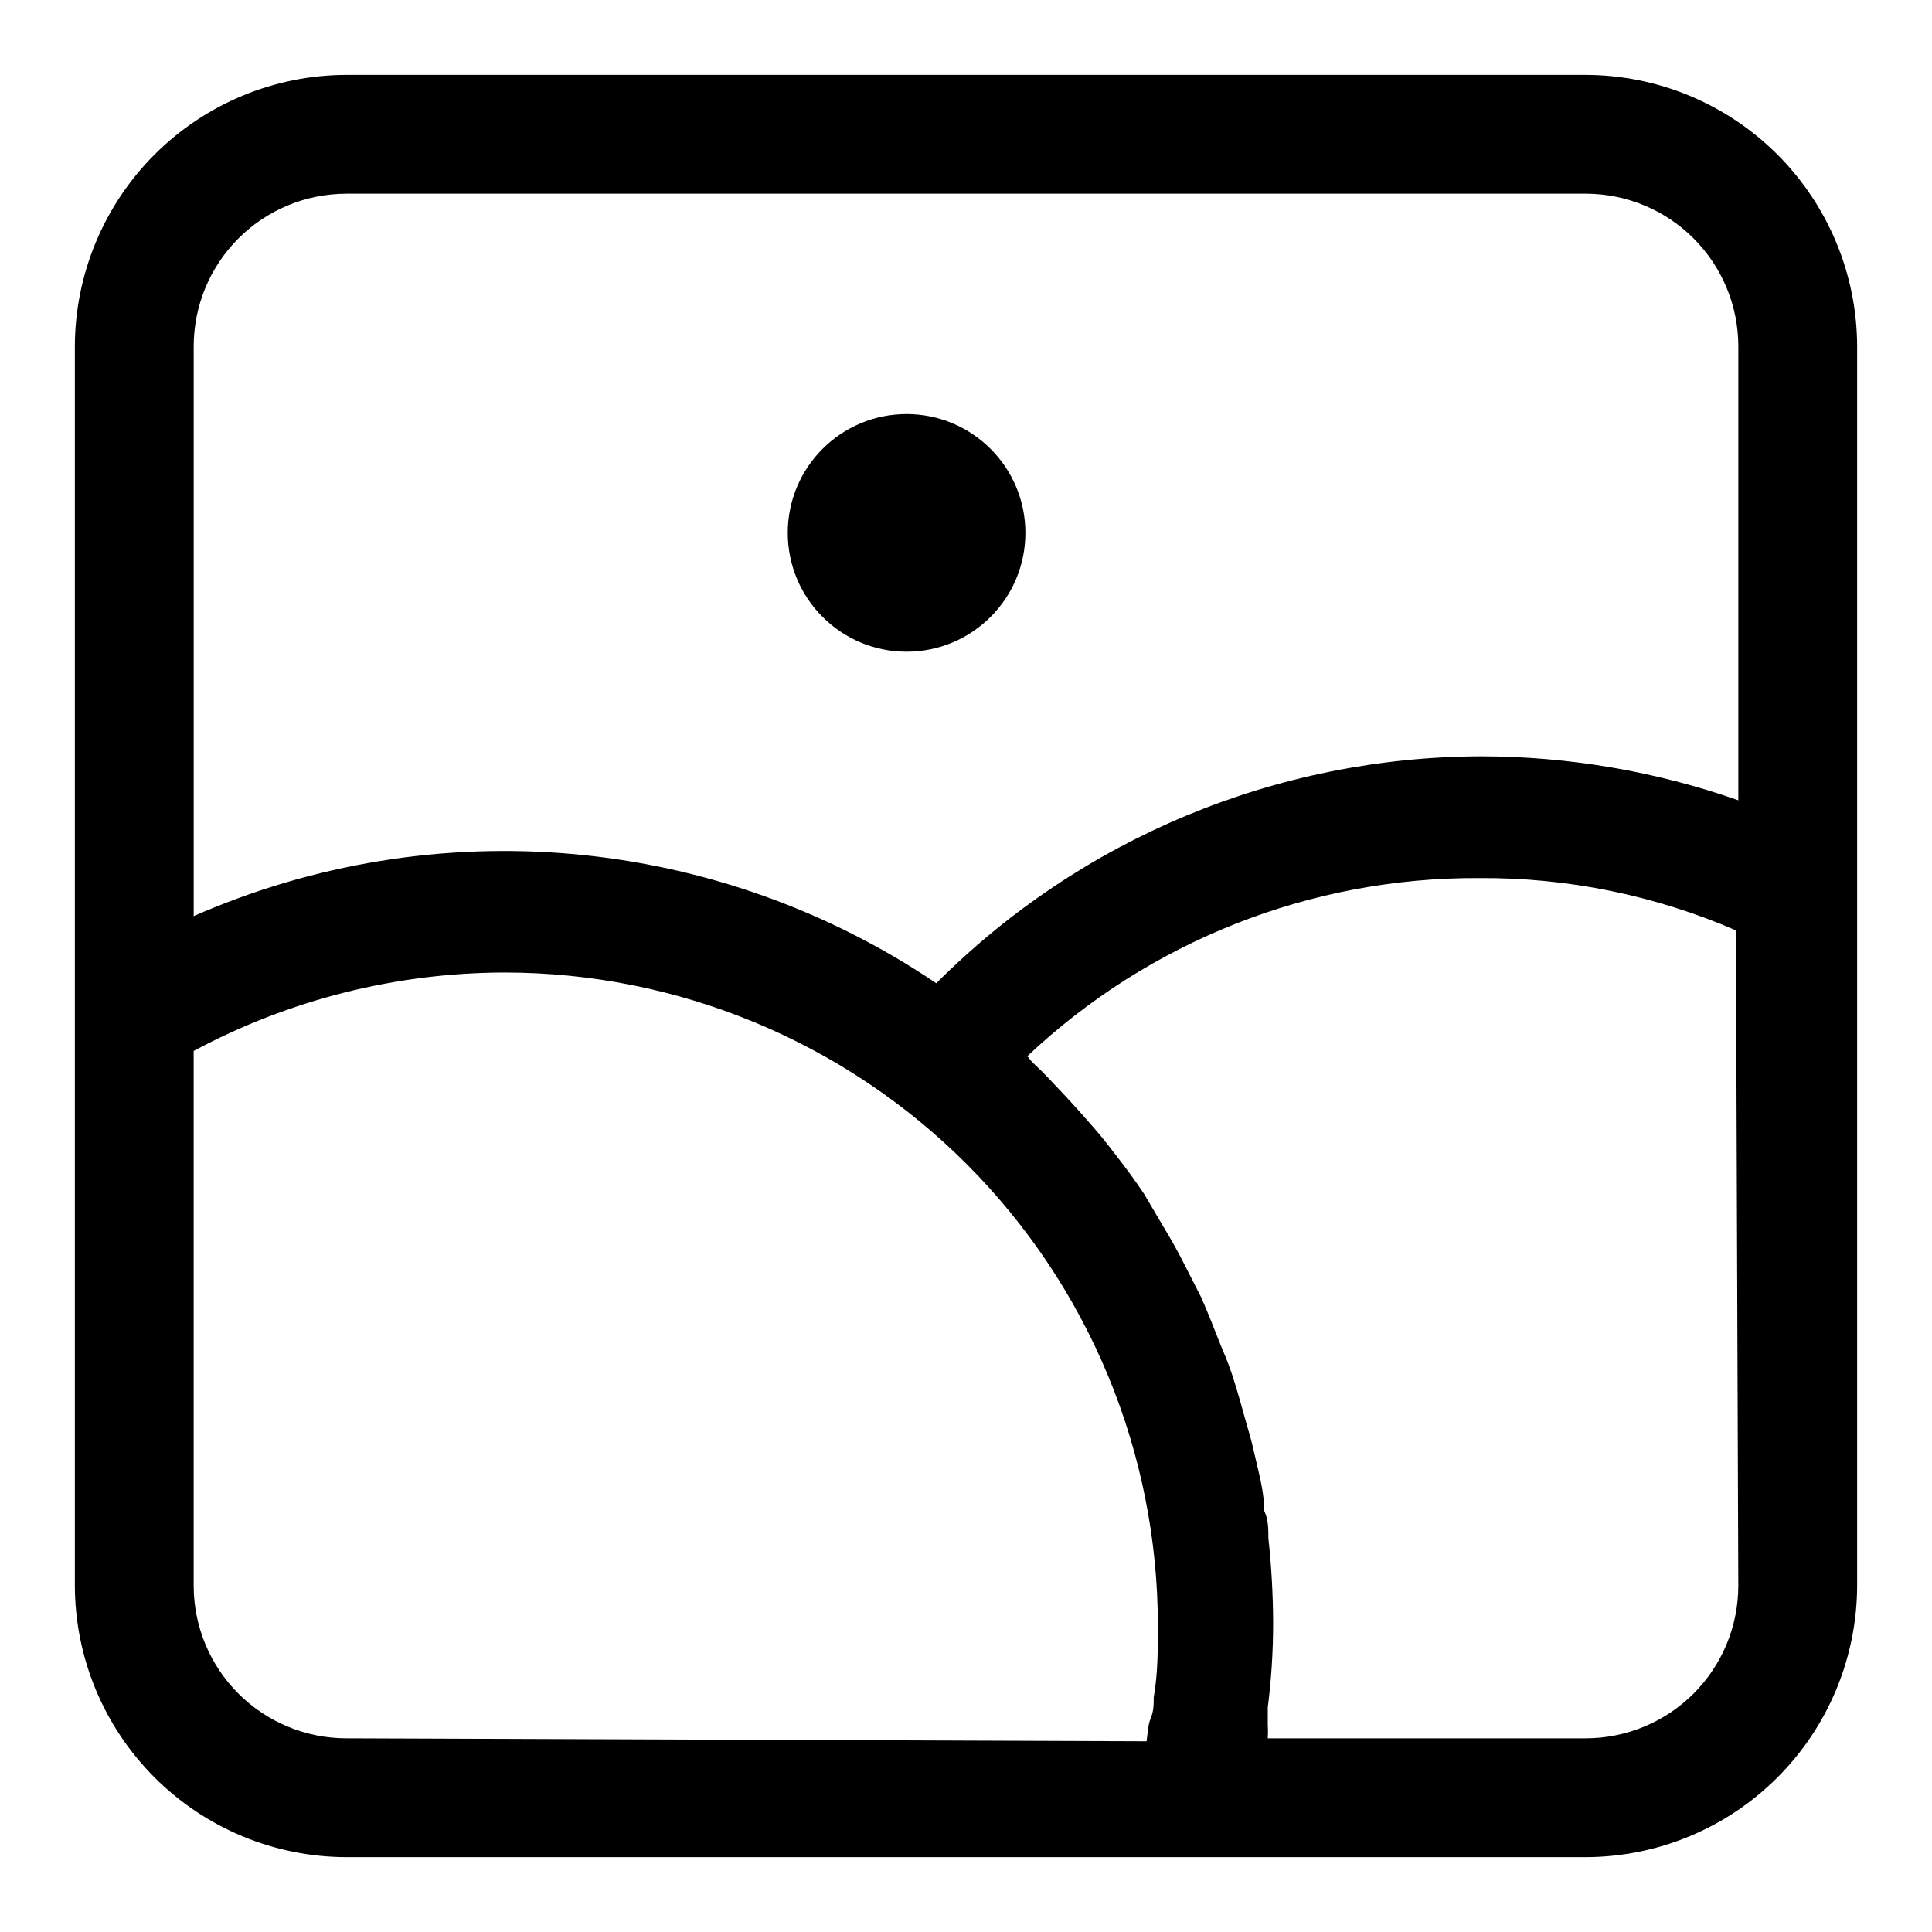 <?xml version="1.0" encoding="UTF-8"?>
<!-- Uploaded to: ICON Repo, www.svgrepo.com, Generator: ICON Repo Mixer Tools -->
<svg fill="#000000" width="800px" height="800px" version="1.1" viewBox="144 144 512 512" xmlns="http://www.w3.org/2000/svg">
 <g>
  <path d="m564.21 163.84h-328.42c-19.07 0.043-37.348 7.637-50.832 21.121s-21.078 31.762-21.121 50.832v328.42c0.043 19.07 7.637 37.348 21.121 50.832 13.484 13.484 31.762 21.078 50.832 21.121h328.42c19.07-0.043 37.348-7.637 50.832-21.121 13.484-13.484 21.078-31.762 21.121-50.832v-328.42c-0.043-19.07-7.637-37.348-21.121-50.832-13.484-13.484-31.762-21.078-50.832-21.121zm-328.42 31.488h328.42c10.734 0 21.023 4.266 28.613 11.852 7.586 7.59 11.852 17.883 11.852 28.613v120.29c-21.859-7.672-44.852-11.609-68.016-11.652-54.242 0.105-106.23 21.734-144.53 60.141-28.633-19.336-61.699-31.105-96.109-34.219-34.41-3.109-69.051 2.543-100.69 16.43v-150.98c0-10.73 4.266-21.023 11.852-28.613 7.59-7.586 17.883-11.852 28.613-11.852zm0 409.34v0.004c-10.73 0-21.023-4.266-28.613-11.852-7.586-7.59-11.852-17.879-11.852-28.613v-141.7c25.328-13.578 53.605-20.715 82.344-20.781 45.93 0 89.98 18.246 122.46 50.723 32.477 32.48 50.723 76.531 50.723 122.46 0 6.297 0 12.594-1.102 18.895 0 1.891 0 3.621-0.789 5.512-0.789 1.891-0.789 4.094-1.102 6.141zm368.88-40.461c0 10.734-4.266 21.023-11.852 28.613-7.59 7.586-17.879 11.852-28.613 11.852h-84.23c0.078-1.258 0.078-2.519 0-3.781v-4.41 0.004c0.945-7.414 1.418-14.883 1.418-22.355-0.023-7.523-0.441-15.039-1.258-22.516 0-2.519 0-4.879-1.102-7.242 0-5.039-1.418-9.918-2.519-14.801-1.102-4.879-1.418-5.512-2.203-8.344-0.789-2.832-2.363-8.66-3.777-12.91-1.418-4.25-2.203-5.668-3.305-8.5-1.102-2.832-3.148-8.031-4.879-11.965l-4.25-8.344c-1.891-3.777-3.938-7.398-6.141-11.02l-4.731-8.031c-2.309-3.465-4.828-6.926-7.559-10.391-1.891-2.519-3.777-4.879-5.824-7.242s-5.824-6.613-8.816-9.762-4.25-4.566-6.453-6.613-1.418-1.73-2.363-2.519c32.383-30.559 75.289-47.477 119.81-47.23 23.387-0.156 46.551 4.562 68.016 13.852z"/>
  <path d="m415.74 285.22c0 17.391-14.098 31.488-31.488 31.488s-31.488-14.098-31.488-31.488c0-17.387 14.098-31.488 31.488-31.488s31.488 14.102 31.488 31.488"/>
 </g>
</svg>
